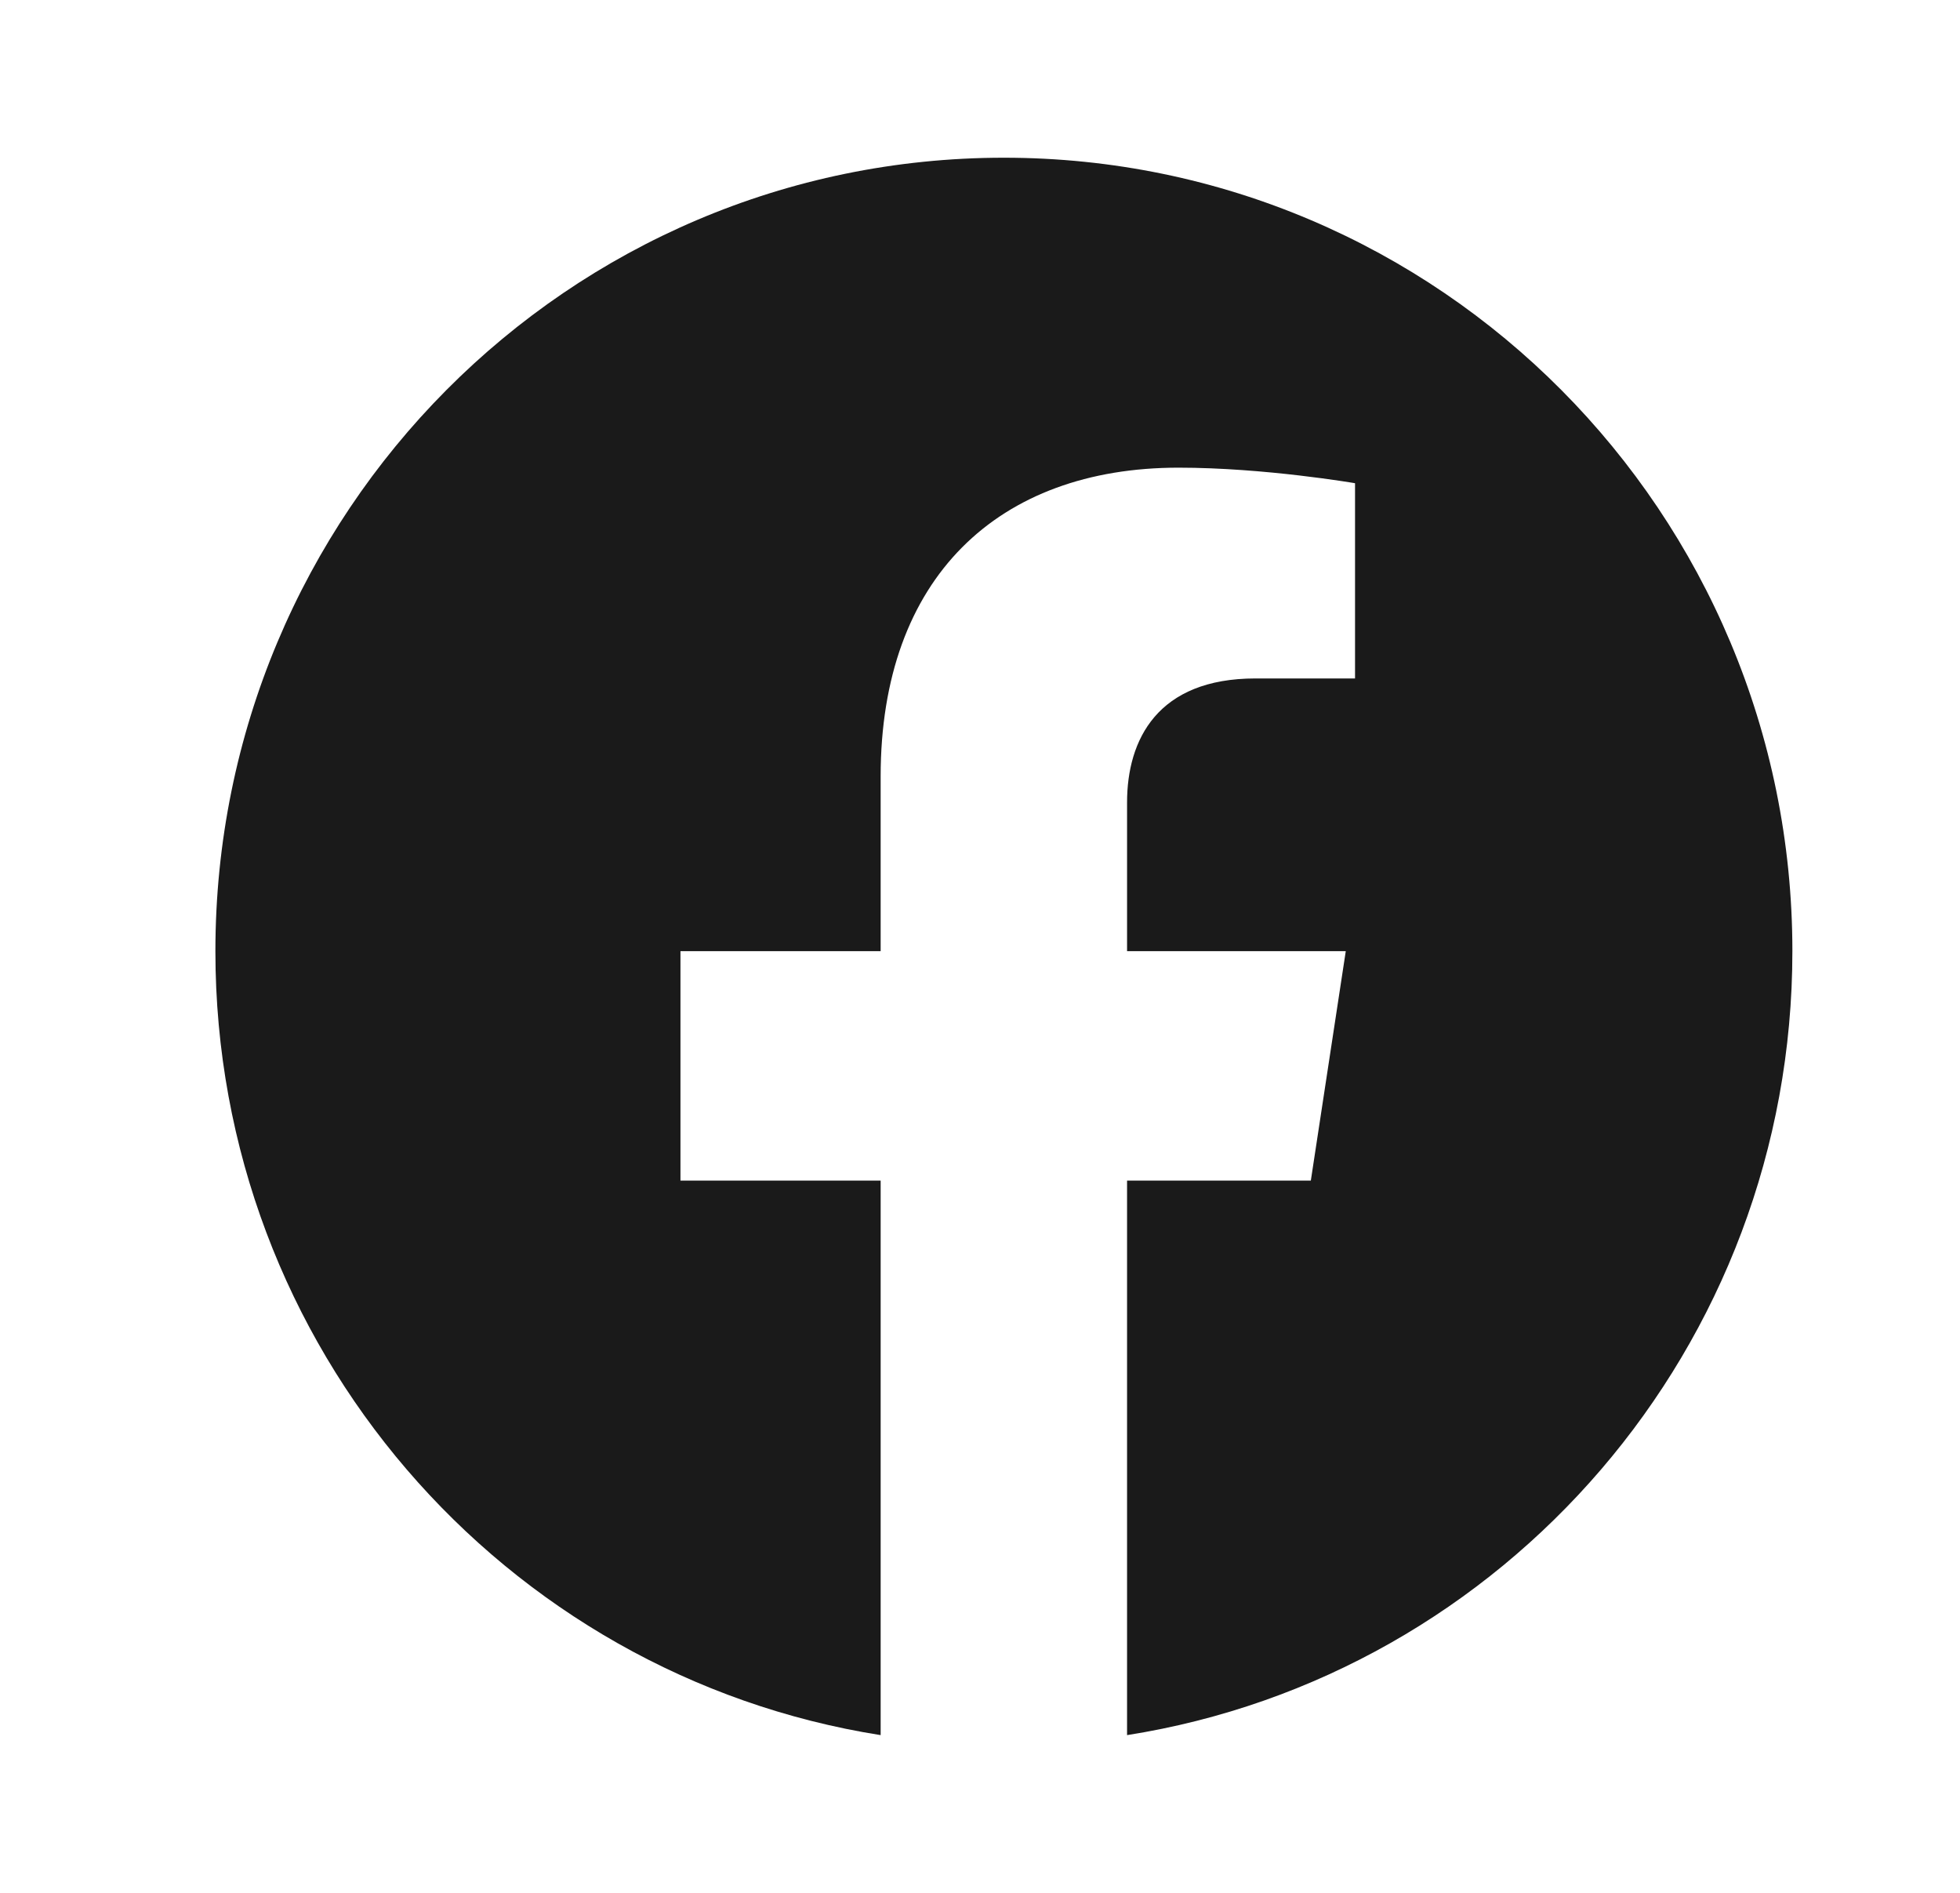 <svg width="29" height="28" fill="none" xmlns="http://www.w3.org/2000/svg"><path d="M26.52 14.07c0-6.482-5.223-11.737-11.667-11.737S3.187 7.588 3.187 14.071c0 5.86 4.265 10.715 9.843 11.596v-8.203h-2.962V14.07h2.962v-2.585c0-2.942 1.742-4.567 4.407-4.567 1.275 0 2.612.23 2.612.23v2.888h-1.473c-1.449 0-1.9.905-1.9 1.834v2.2h3.236l-.517 3.394h-2.719v8.203c5.579-.88 9.844-5.736 9.844-11.596z" fill="#1A1A1A"/></svg>